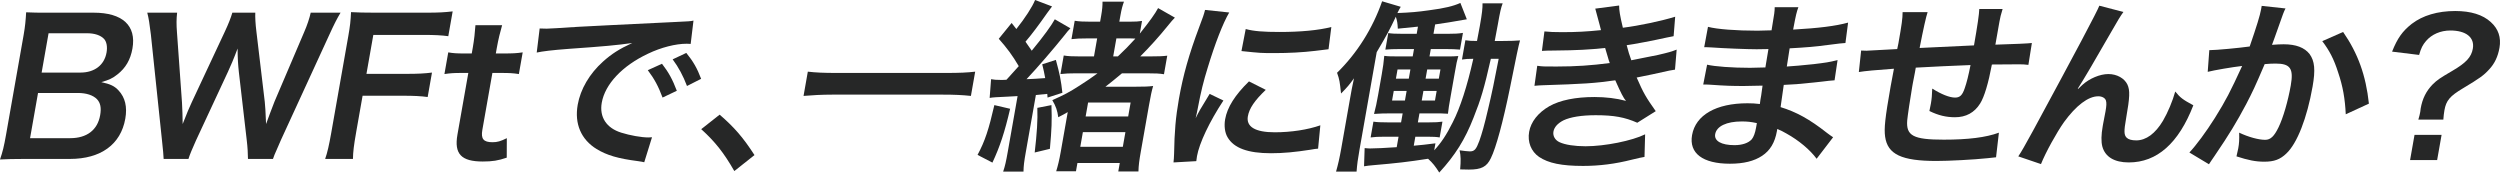 <?xml version="1.0" encoding="UTF-8"?><svg id="b" xmlns="http://www.w3.org/2000/svg" width="1232.672" height="85.072" viewBox="0 0 1232.672 85.072"><g id="c"><path d="m11.823,78.368c-5.336,0-8.02.09-11.823.271,1.315-3.805,1.962-6.433,2.984-12.231L11.659,17.214c.735-4.167,1.034-7.429,1.229-11.144,3.832.182,5.304.182,11.56.182h21.711c14.259,0,21.145,6.341,19.148,17.667-.975,5.526-3.35,9.603-7.404,12.774-2.36,1.903-4.159,2.718-7.939,3.805,4.516.997,6.473,1.903,8.557,4.167,3.165,3.442,4.298,7.973,3.26,13.861-2.236,12.684-12.054,19.841-27.325,19.841H11.823Zm3.001-10.238h19.779c8.188,0,13.491-3.986,14.785-11.325.639-3.624.15-6.07-1.554-7.882-1.948-1.993-5.253-3.081-9.484-3.081h-19.595l-3.93,22.287Zm24.838-32.343c6.992,0,11.786-3.715,12.873-9.875.511-2.899.022-5.346-1.21-6.705-1.704-1.812-4.657-2.809-8.336-2.809h-19.043l-3.418,19.388h19.135Z" fill="#262727" stroke-width="0"/><path d="m122.267,78.368c.015-2.175-.218-6.07-.595-9.15l-3.9-33.703c-.389-3.533-.61-6.976-.623-11.596-1.923,5.164-3.466,8.697-4.805,11.596l-15.694,33.703c-1.823,4.077-3.07,6.976-3.729,9.15h-12.235q-.061-2.265-.838-9.332l-5.458-52.003c-.637-5.255-1.062-8.063-1.779-10.781h14.72c-.359,3.08-.379,5.798-.069,9.784l2.469,34.518c.148,2.809.346,7.429.338,10.6,2.187-5.617,3.278-8.154,4.461-10.69l16.377-34.971c1.775-3.805,2.946-6.795,3.653-9.241h11.315c-.107,2.174.098,5.707.519,9.059l4.153,34.881c.228,2.355.369,4.167.643,10.962q.828-2.084,1.938-5.255c.532-1.449,1.891-4.982,2.219-5.798l14.578-34.156c1.527-3.442,2.734-7.157,3.273-9.693h14.72c-1.831,3.08-3.09,5.526-5.489,10.781l-23.872,51.913c-1.092,2.537-1.839,4.167-2.167,4.983q-1.183,2.537-1.795,4.439h-12.327Z" fill="#262727" stroke-width="0"/><path d="m175.592,65.321c-1.134,6.433-1.509,9.603-1.564,13.046h-13.707c1.095-3.081,1.95-6.886,3.004-12.865l8.419-47.745c.878-4.982,1.158-7.61,1.341-11.778,3.739.182,6.023.272,11.635.272h25.759c5.796,0,8.772-.182,12.716-.634l-2.157,12.23c-3.232-.453-6.604-.634-12.492-.634h-24.471l-3.387,19.207h19.687c5.704,0,8.955-.182,12.623-.634l-2.125,12.049c-3.324-.453-6.788-.634-12.399-.634h-19.688l-3.195,18.12Z" fill="#262727" stroke-width="0"/><path d="m247.583,12.412c-.927,3.171-1.89,7.067-2.609,11.144l-.496,2.809h3.864c4.324,0,6.364-.091,9.388-.543l-1.885,10.69c-2.956-.453-4.688-.543-8.919-.543h-4.14l-4.953,28.085c-.783,4.439.585,6.07,5.001,6.07,2.392,0,3.944-.453,7.067-1.993l-.038,9.604c-4.211,1.45-7.051,1.903-11.834,1.903-10.58,0-14.157-3.715-12.479-13.228l5.367-30.44h-3.495c-3.404,0-5.168.09-8.284.543l1.885-10.69c2.587.453,4.319.543,8.183.543h3.404l.496-2.809c.687-3.896,1.114-7.882,1.321-11.144h13.156Z" fill="#262727" stroke-width="0"/><path d="m266.09,14.043c2.008.091,3.02.091,3.479.091q1.656,0,15.339-.906c6.779-.362,22.654-1.178,47.425-2.355,7.607-.362,8.067-.362,9.604-.725l-1.385,11.506q-.996-.091-1.916-.091c-5.52,0-12.647,1.812-19.078,4.892-12.738,5.98-21.235,15.04-22.849,24.19-1.246,7.066,2.303,12.502,9.631,14.768,4.269,1.359,9.98,2.355,13.292,2.355.092,0,.92,0,1.855-.09l-3.828,12.321c-1.148-.271-1.332-.271-3.032-.543-9.896-1.269-15.404-2.899-20.472-5.979-7.633-4.711-10.967-12.412-9.305-21.834,1.357-7.701,5.828-15.311,12.494-21.291,4.15-3.714,7.894-6.161,14.4-9.15-7.643,1.087-13.443,1.631-31.514,2.899-8.299.634-12.627,1.178-15.59,1.812l1.449-11.869Zm60.317,17.395c3.297,4.259,5.174,7.701,7.312,13.318l-7.031,3.352c-2.062-5.526-3.999-9.15-7.279-13.499l6.999-3.171Zm12.327,10.963c-1.881-4.983-4.167-9.241-7.067-13.137l6.723-3.171c3.405,4.167,5.373,7.611,7.315,12.774l-6.971,3.534Z" fill="#262727" stroke-width="0"/><path d="m354.83,56.533c7.345,6.342,11.618,11.325,17.184,19.932l-9.945,7.882c-5.134-8.97-9.419-14.405-16.321-20.657l9.082-7.157Z" fill="#262727" stroke-width="0"/><path d="m478.724,47.292c-4.152-.453-8.352-.634-13.872-.634h-54.461c-5.151,0-9.983.272-14.187.634l2.109-11.959c3.876.453,7.983.634,13.963.634h54.462c6.163,0,10.427-.181,14.095-.634l-2.108,11.959Z" fill="#262727" stroke-width="0"/><path d="m498.061,53.634c-2.673,11.506-5.039,18.663-8.729,26.545l-7.333-3.805c3.698-6.886,5.533-12.594,8.285-24.552l7.776,1.812Zm-1.8-14.314q3.523-3.805,6.058-6.704c-3.182-5.436-5.794-8.879-9.855-13.5l6.342-7.792,2.324,2.99c4.254-5.345,7.913-10.963,9.24-14.315l8.364,3.171c-.711.906-1.315,1.721-2.415,3.261-4.306,6.161-7.665,10.6-10.68,14.133,1.397,1.994,1.836,2.627,3.081,4.439,5.97-7.248,9.625-12.322,11.379-15.492l7.681,4.439c-1.003.997-1.483,1.631-3.139,3.715-5.074,6.342-13.283,15.854-18.489,21.381,2.684-.091,5.751-.272,9.203-.544-.561-3.081-.725-3.715-1.47-6.795l6.731-2.174c1.958,7.157,2.535,10.147,3.212,16.217l-7.315,2.355-.14-1.812c-3.284.362-3.56.362-5.616.544l-4.968,28.175c-.831,4.711-1.075,6.614-1.142,9.604h-10.027c.955-2.809,1.447-5.074,2.245-9.604l4.873-27.632c-1.028.091-2.7.182-4.924.272q-7.224.271-8.851.634l.709-9.241c1.608.271,2.42.362,4.72.362h1.104l1.764-.09Zm22.174,12.502c.282,7.792.115,11.868-.767,21.562l-7.495,1.812c1.093-9.332,1.54-16.036,1.306-22.016l6.956-1.359Zm11.871-15.673c-2.852,0-5.168.09-7.423.362l1.613-9.15c2.144.362,4.152.453,8.016.453h6.9l1.565-8.879h-4.784c-3.404,0-5.536.091-7.884.363l1.598-9.06c2.144.362,4.336.453,7.74.453h4.783l.543-3.08c.511-2.899.663-4.802.646-6.795h10.579c-.703,1.903-1.19,3.624-1.766,6.886l-.527,2.989h5.151c2.668,0,4.432-.09,6.044-.362l-1.102,6.251c5.074-6.342,7.521-9.785,9.028-12.593l8.277,4.711c-1.111,1.087-1.591,1.722-3.695,4.259-4.006,4.982-8.92,10.418-13.383,14.858h4.691c4.324,0,6.456-.091,8.62-.362l-1.614,9.15c-2.328-.363-3.968-.453-8.292-.453h-12.419c-3.239,2.718-5.167,4.258-8.158,6.613h14.352c4.508,0,7.099-.09,9.171-.362-.708,2.446-1.199,4.711-2.03,9.422l-4.042,22.921c-.767,4.349-1.09,6.704-1.173,9.784h-9.936l.735-4.167h-20.883l-.719,4.077h-9.751c.863-2.808,1.51-5.436,2.261-9.694l3.435-19.479c-1.54.906-2.355,1.359-4.679,2.537-.437-3.262-1.098-5.255-2.93-8.426,6.091-2.718,8.323-3.896,13.405-7.157,3.835-2.446,5.931-3.896,8.89-6.07h-10.855Zm2.35,36.239h20.975l1.278-7.248h-20.975l-1.278,7.248Zm2.636-14.948h20.975l1.214-6.886h-20.975l-1.214,6.886Zm15.895-29.625c3.195-2.99,5.666-5.527,8.633-8.788-1.732-.091-2.652-.091-3.848-.091h-5.52l-1.565,8.879h2.3Z" fill="#262727" stroke-width="0"/><path d="m578.615,80.089c.196-1.631.199-2.174.291-4.258.185-10.963.771-17.939,2.385-27.089,2.061-11.687,4.985-22.015,10.018-35.424,1.907-5.073,2.25-5.979,2.865-8.425l11.92,1.269c-3.15,5.345-7.055,15.492-10.572,27.089-2.118,6.794-3.428,12.14-4.911,20.021-.351,1.993-.571,2.718-1.062,4.983,1.571-3.171,1.867-3.805,6.893-11.959l6.784,3.262c-6.913,10.509-11.894,21.019-13.028,27.451-.096.543-.224,1.268-.34,2.446l-11.243.634Zm45.5-35.786c-5.526,5.255-8.145,9.15-8.832,13.046-.91,5.164,3.67,7.882,13.238,7.882,8.096,0,16.323-1.269,22.502-3.443l-1.109,11.506c-1.305.091-1.688.181-3.867.544-7.567,1.177-13.275,1.721-19.347,1.721-11.407,0-18.32-2.537-21.425-7.882-1.349-2.265-1.769-5.617-1.194-8.878,1.038-5.889,4.868-11.958,11.754-18.664l8.28,4.168Zm-9.891-29.988c3.948,1.087,8.76,1.449,16.763,1.449,10.212,0,19.095-.815,25.454-2.446l-1.381,10.962c-.752.091-2.164.272-6.676.815-6.016.725-13.07,1.087-19.878,1.087-6.715,0-6.808,0-16.383-.997l2.101-10.872Z" fill="#262727" stroke-width="0"/><path d="m735.089,28.991c-3.308,14.587-4.895,19.932-8.517,28.992-4.2,10.781-9.07,18.573-16.919,27.089-1.94-3.081-3.218-4.711-5.518-6.795-9.932,1.541-15.379,2.175-27.054,3.171-1.872.182-2.992.272-4.512.543l.293-8.969c1.089.091,1.809.182,2.637.182,2.943,0,7.684-.272,13.175-.634l.911-5.164h-6.624c-3.495,0-5.075.09-7.147.362l1.374-7.791c1.792.272,3.432.362,7.02.362h6.624l.782-4.439h-5.612c-3.771,0-5.627.091-8.511.272.883-3.442,1.278-5.164,2.013-9.331l1.79-10.147c.735-4.167.882-5.526,1.245-9.15,2.068.272,3.264.272,8.324.272h5.703l.639-3.624h-6.991c-3.22,0-4.983.09-7.132.271l1.438-8.153c1.793.271,3.34.362,7.02.362h6.992l.623-3.534c-3.744.363-5.155.544-9.928.997-.148-2.809-.28-3.624-.984-5.889-3.223,6.795-4.046,8.335-9.432,17.485l-8.467,48.017c-.862,4.892-1.17,7.157-1.457,10.872h-10.119c.959-3.352,1.719-6.614,2.549-11.325l4.233-24.009c.719-4.077,1.214-6.885,2.069-10.69-2.199,3.08-3.251,4.349-6.386,7.519-.634-5.798-.733-6.794-1.967-10.237,9.772-9.513,17.558-21.834,22.222-35.243l9.18,2.718c-.668,1.178-.775,1.269-1.646,3.081,6.672-.271,9.847-.543,15.603-1.359,7.72-.997,12.051-2.083,15.45-3.624l3.178,8.063c-8.643,1.54-10.146,1.721-15.626,2.537l-.815,4.621h7.268c3.312,0,4.984-.091,7.256-.453l-1.453,8.244c-2.176-.181-3.908-.271-7.128-.271h-7.268l-.64,3.624h7.084c4.508,0,5.428,0,7.115-.182-.755,2.718-.818,3.081-1.762,8.426l-1.965,11.144c-.83,4.711-1.086,6.161-1.381,8.879-2.82-.182-3.648-.182-7.328-.182h-6.715l-.783,4.439h5.52c3.22,0,4.707-.09,6.596-.362l-1.374,7.791c-1.517-.271-3.34-.362-6.1-.362h-5.888l-.783,4.439c4.112-.363,5.708-.544,10.695-1.178l-.607,3.443c3.523-3.805,6.034-7.61,9.16-13.861,3.654-7.157,7.055-17.576,10.111-31.257-2.668,0-3.695.091-5.584.363l1.678-9.513c1.699.272,2.88.363,5.731.363.511-2.899.987-5.074,1.402-7.429,1.134-6.433,1.35-8.698,1.321-11.144h9.936c-.844,2.174-1.304,4.258-2.406,10.509-.207,1.177-.239,1.359-1.514,8.063h4.141c3.863,0,5.719-.09,8.327-.271-.724,2.536-1.834,7.791-4.966,23.464-3.383,16.58-6.848,29.444-9.414,34.608-2.039,4.258-4.67,5.617-10.834,5.617-1.104,0-2.023,0-4.308-.091.366-4.167.354-6.704-.271-9.422,1.608.272,4.228.543,5.056.543,2.3,0,3.12-.997,4.683-5.164,1.299-3.715,2.446-7.61,4.375-15.945q2.354-9.694,5.158-24.553h-3.864Zm-47.874,15.855l-.83,4.711h6.348l.83-4.711h-6.348Zm1.869-10.6l-.799,4.53h6.348l.799-4.53h-6.348Zm18.46,15.312l.831-4.711h-6.532l-.831,4.711h6.532Zm1.901-10.782l.799-4.53h-6.532l-.799,4.53h6.532Z" fill="#262727" stroke-width="0"/><path d="m761.503,15.493c2.62.271,4.72.362,8.768.362,6.991,0,12.007-.272,19.127-.997q-.148-.725-.597-2.355c-1.373-5.255-2.166-8.063-2.227-8.244l11.771-1.541c-.031,2.265.409,4.983,1.839,10.962,7.995-.997,19.081-3.352,25.798-5.436l-.773,9.604q-.952.181-3.24.634c-6.42,1.45-16.982,3.443-19.898,3.805.881,3.352,1.226,4.53,2.278,7.429,8.199-1.631,12.591-2.537,13.159-2.627,5.467-1.268,6.635-1.63,9.202-2.627l-.821,9.875c-1.796.272-3.792.634-6.004,1.178-3.932.906-7.078,1.541-9.367,1.993q-2.379.453-3.531.725c3.41,7.792,4.547,9.694,9.404,16.58l-9.102,5.708c-6.145-2.718-11.489-3.714-20.505-3.714-6.991,0-12.486.906-15.902,2.537-2.831,1.449-4.546,3.352-4.93,5.526-.384,2.174.812,4.258,3.028,5.255,2.721,1.269,7.469,1.993,12.805,1.993,9.567,0,23.018-2.718,29.373-5.889l-.309,11.144q-1.797.272-6.221,1.359c-8.187,2.084-15.998,3.081-24.094,3.081-10.579,0-17.055-1.359-21.664-4.439-3.937-2.718-5.789-7.338-4.895-12.412.863-4.892,4.422-9.422,9.948-12.593,5.311-2.99,12.941-4.53,22.233-4.53,5.611,0,10.836.634,15.58,1.902-1.232-1.359-2.533-3.896-5.295-10.147-10.008,1.45-15.959,1.812-36.033,2.446-1.58.09-2.224.09-3.82.272l1.373-9.875c2.604.362,3.156.362,9.412.362,9.66,0,17.391-.544,26.338-1.721-.359-1.087-.632-1.631-1.064-3.353-.584-1.902-.765-2.446-1.213-4.077-7.504.815-14.191,1.178-24.879,1.268-3.863,0-4.34.091-6.287.181l1.233-9.603Z" fill="#262727" stroke-width="0"/><path d="m895.725,78.276c-3.265-4.438-8.798-9.059-14.83-12.411-1.833-1.087-2.521-1.359-4.568-2.265-.08.453-.144.815-.176.997-1.006,5.708-3.35,9.603-7.309,12.23s-9.15,3.896-15.866,3.896c-13.432,0-20.249-5.164-18.667-14.133,1.741-9.875,11.871-15.673,27.326-15.673,2.208,0,3.756.09,6.1.362q.192-1.086.292-2.174c.08-.453.192-1.087.352-1.993q.132-1.269.679-4.893c-4.432.091-7.3.182-9.231.182-5.612,0-9-.091-16.539-.634-1.181-.091-2.101-.091-3.48-.091l1.909-9.785c3.796.906,12.424,1.54,21.164,1.54,1.84,0,4.983-.09,7.575-.181.144-.815.687-3.896,1.506-9.06-2.96.09-4.433.09-5.812.09-4.508,0-16.296-.453-22.38-.906-.995-.09-1.731-.09-2.008-.09h-1.472l1.865-10.057c4.484,1.178,13.832,1.902,24.411,1.902,1.472,0,4.616-.09,6.932-.181,1.505-9.06,1.521-9.15,1.553-11.415h11.684c-.892,2.446-1.191,3.624-2.593,11.053,12.639-.725,20.818-1.721,27.102-3.443l-1.313,10.057q-2.04.091-7.411.815c-8.287,1.087-11.924,1.359-20.099,1.812-.308,2.265-.499,3.353-1.397,8.97q4.648-.272,13.271-1.178c5.923-.725,7.427-.906,11.758-1.993l-1.48,9.966c-1.58.091-3.928.363-6.092.634-1.412.182-5.631.634-12.643,1.269-1.305.091-2.701.181-6.32.362q-1.273,8.788-1.564,10.962c7.68,2.355,14.232,5.889,22.954,12.774,1.388.997,1.784,1.359,2.944,2.083l-8.125,10.6Zm-36.959-18.391c-7.451,0-12.375,2.356-13.062,6.251-.591,3.352,2.997,5.436,9.529,5.436,3.864,0,6.907-1.086,8.515-2.899.943-1.178,1.646-3.08,2.127-5.798.063-.362.383-2.174.383-2.174-2.924-.634-4.732-.816-7.492-.816Z" fill="#262727" stroke-width="0"/><path d="m984.19,77.552q-1.028.091-4.22.453c-6.844.725-19.099,1.359-25.17,1.359-17.203,0-24.08-3.261-25.307-11.958-.568-4.077-.042-9.15,2.705-24.733.24-1.359.305-1.721,1.643-8.788q-13.039.906-17.307,1.631l1.133-10.6c1.271.091,2.191.091,2.651.091.828,0,5.936-.272,15.14-.815.348-1.45.491-2.265.587-2.809,1.693-9.604,2.049-12.14,2.071-15.402h12.328q-1.144,3.352-3.943,17.667,12.991-.634,26.811-1.269,2.539-14.405,2.611-17.938h11.499c-.88,2.899-1.163,3.986-1.562,6.251l-1.007,5.708c-.239,1.359-.383,2.174-.479,2.718-.191,1.087-.304,1.722-.336,1.903-.031.181-.096.543-.176.997q14.892-.453,17.991-.815l-1.718,10.781c-2.067-.272-2.896-.272-5.195-.272-3.22,0-8.479.091-12.803.091-1.706,9.15-3.732,15.945-5.779,19.207-2.822,4.53-6.993,6.795-12.421,6.795-4.324,0-8.212-.906-12.612-3.08.411-1.812.508-2.356.73-3.624.432-2.446.551-4.167.666-7.429,4.473,2.809,8.509,4.439,11.269,4.439,2.393,0,3.612-1.177,4.787-4.711.923-2.627,1.838-6.251,2.824-11.325q-14.079.544-26.994,1.269c-.208,1.178-.224,1.269-.431,2.446q-.08.453-1.02,5.255c-.096.543-.255,1.449-.335,1.902-.831,4.711-2.296,14.586-2.432,16.398-.606,7.61,3.015,9.512,18.01,9.512,11.96,0,20.799-1.087,27.193-3.442l-1.404,12.14Z" fill="#262727" stroke-width="0"/><path d="m1024.654,43.85q.664-.634,2.1-1.993c3.502-3.171,8.67-5.345,12.81-5.345,4.231,0,7.912,2.084,9.393,5.164,1.329,2.899,1.214,6.161-.624,16.58-1.149,6.523-1.102,8.335.315,9.694.868.815,2.444,1.269,4.651,1.269,4.876,0,9.424-3.352,13.209-9.694,2.375-4.077,4.746-9.694,6.036-14.405,2.492,3.081,3.713,3.986,8.921,6.794-7.262,18.754-17.939,28.176-31.83,28.176-7.084,0-11.664-2.718-13.054-7.882-.597-2.355-.573-5.617.209-10.056.017-.09.096-.543.16-.906.667-3.262,1.051-5.436,1.21-6.342.496-2.809.551-4.168.207-5.345-.42-1.269-1.933-2.084-3.772-2.084-4.968,0-10.918,4.53-16.864,12.684-3.67,5.164-9.215,15.22-11.385,20.747l-11.197-3.805c1.752-2.627,2.963-4.802,7.297-12.684q31.366-57.892,32.666-61.606l11.875,3.081c-1.719,2.446-2.354,3.442-6.344,10.419-7.576,13.227-13.365,23.102-16.141,27.36l.152.181Z" fill="#262727" stroke-width="0"/><path d="m1126.908,4.167c-.42.816-.872,1.812-1.231,2.809-.392,1.178-.563,1.63-1.096,3.08q-.611,1.902-3.098,8.698c-.719,1.993-.751,2.174-1.235,3.352,2.7-.181,4.004-.272,5.752-.272,6.072,0,10.292,1.631,12.77,4.802,2.521,3.442,2.949,7.792,1.496,16.036-2.748,15.583-7.604,27.995-12.898,32.978-3.104,2.99-6.055,4.077-10.931,4.077-4.231,0-7.876-.725-13.704-2.627.411-1.812.728-3.081.887-3.986.416-2.355.551-4.167.438-7.701,4.584,2.174,9.588,3.533,12.808,3.533,2.668,0,4.443-1.721,6.605-6.161,2.304-4.711,4.678-12.956,6.035-20.657,1.47-8.334-.215-10.781-7.482-10.781-1.84,0-3.236.09-5.384.271-4.709,11.053-6.017,13.771-9.079,19.66-4.816,9.06-8.322,14.858-15.527,25.458q-.62.906-1.859,2.718c-.372.543-.389.634-1.008,1.541l-9.648-5.798c3.398-3.625,8.229-10.147,12.57-17.033,5.521-8.879,7.48-12.684,13.445-25.639-4.789.544-13.8,2.084-16.979,2.899l.78-10.69c3.403,0,14.728-1.087,19.915-1.812,3.381-9.785,5.092-15.311,5.618-18.301.063-.362.176-.996.304-1.721l11.736,1.268Zm28.404,11.597c7.331,10.6,11.227,21.381,12.722,35.333l-11.414,5.254c-.374-7.792-1.436-13.771-3.733-20.565-2.129-6.705-4.338-10.872-7.848-15.493l10.273-4.53Z" fill="#262727" stroke-width="0"/><path d="m1192.406,58.979c.456-1.54.74-2.627.947-3.805l.212-1.721c.847-4.802,2.697-8.516,5.849-11.778,2.331-2.265,3.179-2.899,9.846-6.795,6.666-3.896,9.277-6.704,10.013-10.872.975-5.527-3.294-8.969-11.114-8.969-4.783,0-9.166,1.902-11.949,5.164-1.624,1.903-2.447,3.443-3.422,6.885l-13.328-1.63c2.638-6.614,5.085-10.056,9.68-13.681,5.427-4.167,12.802-6.342,21.449-6.342,7.728,0,13.572,1.812,17.532,5.436,3.733,3.352,5.19,7.61,4.296,12.684-.768,4.349-2.387,7.792-5.105,10.69-2.627,2.899-4.631,4.349-12.961,9.332-6.375,3.805-8.23,5.979-9.076,10.781-.256,1.45-.42,2.899-.539,4.621h-12.328Zm11.463,7.52l-2.189,12.411h-13.339l2.188-12.411h13.34Z" fill="#262727" stroke-width="0"/></g></svg>